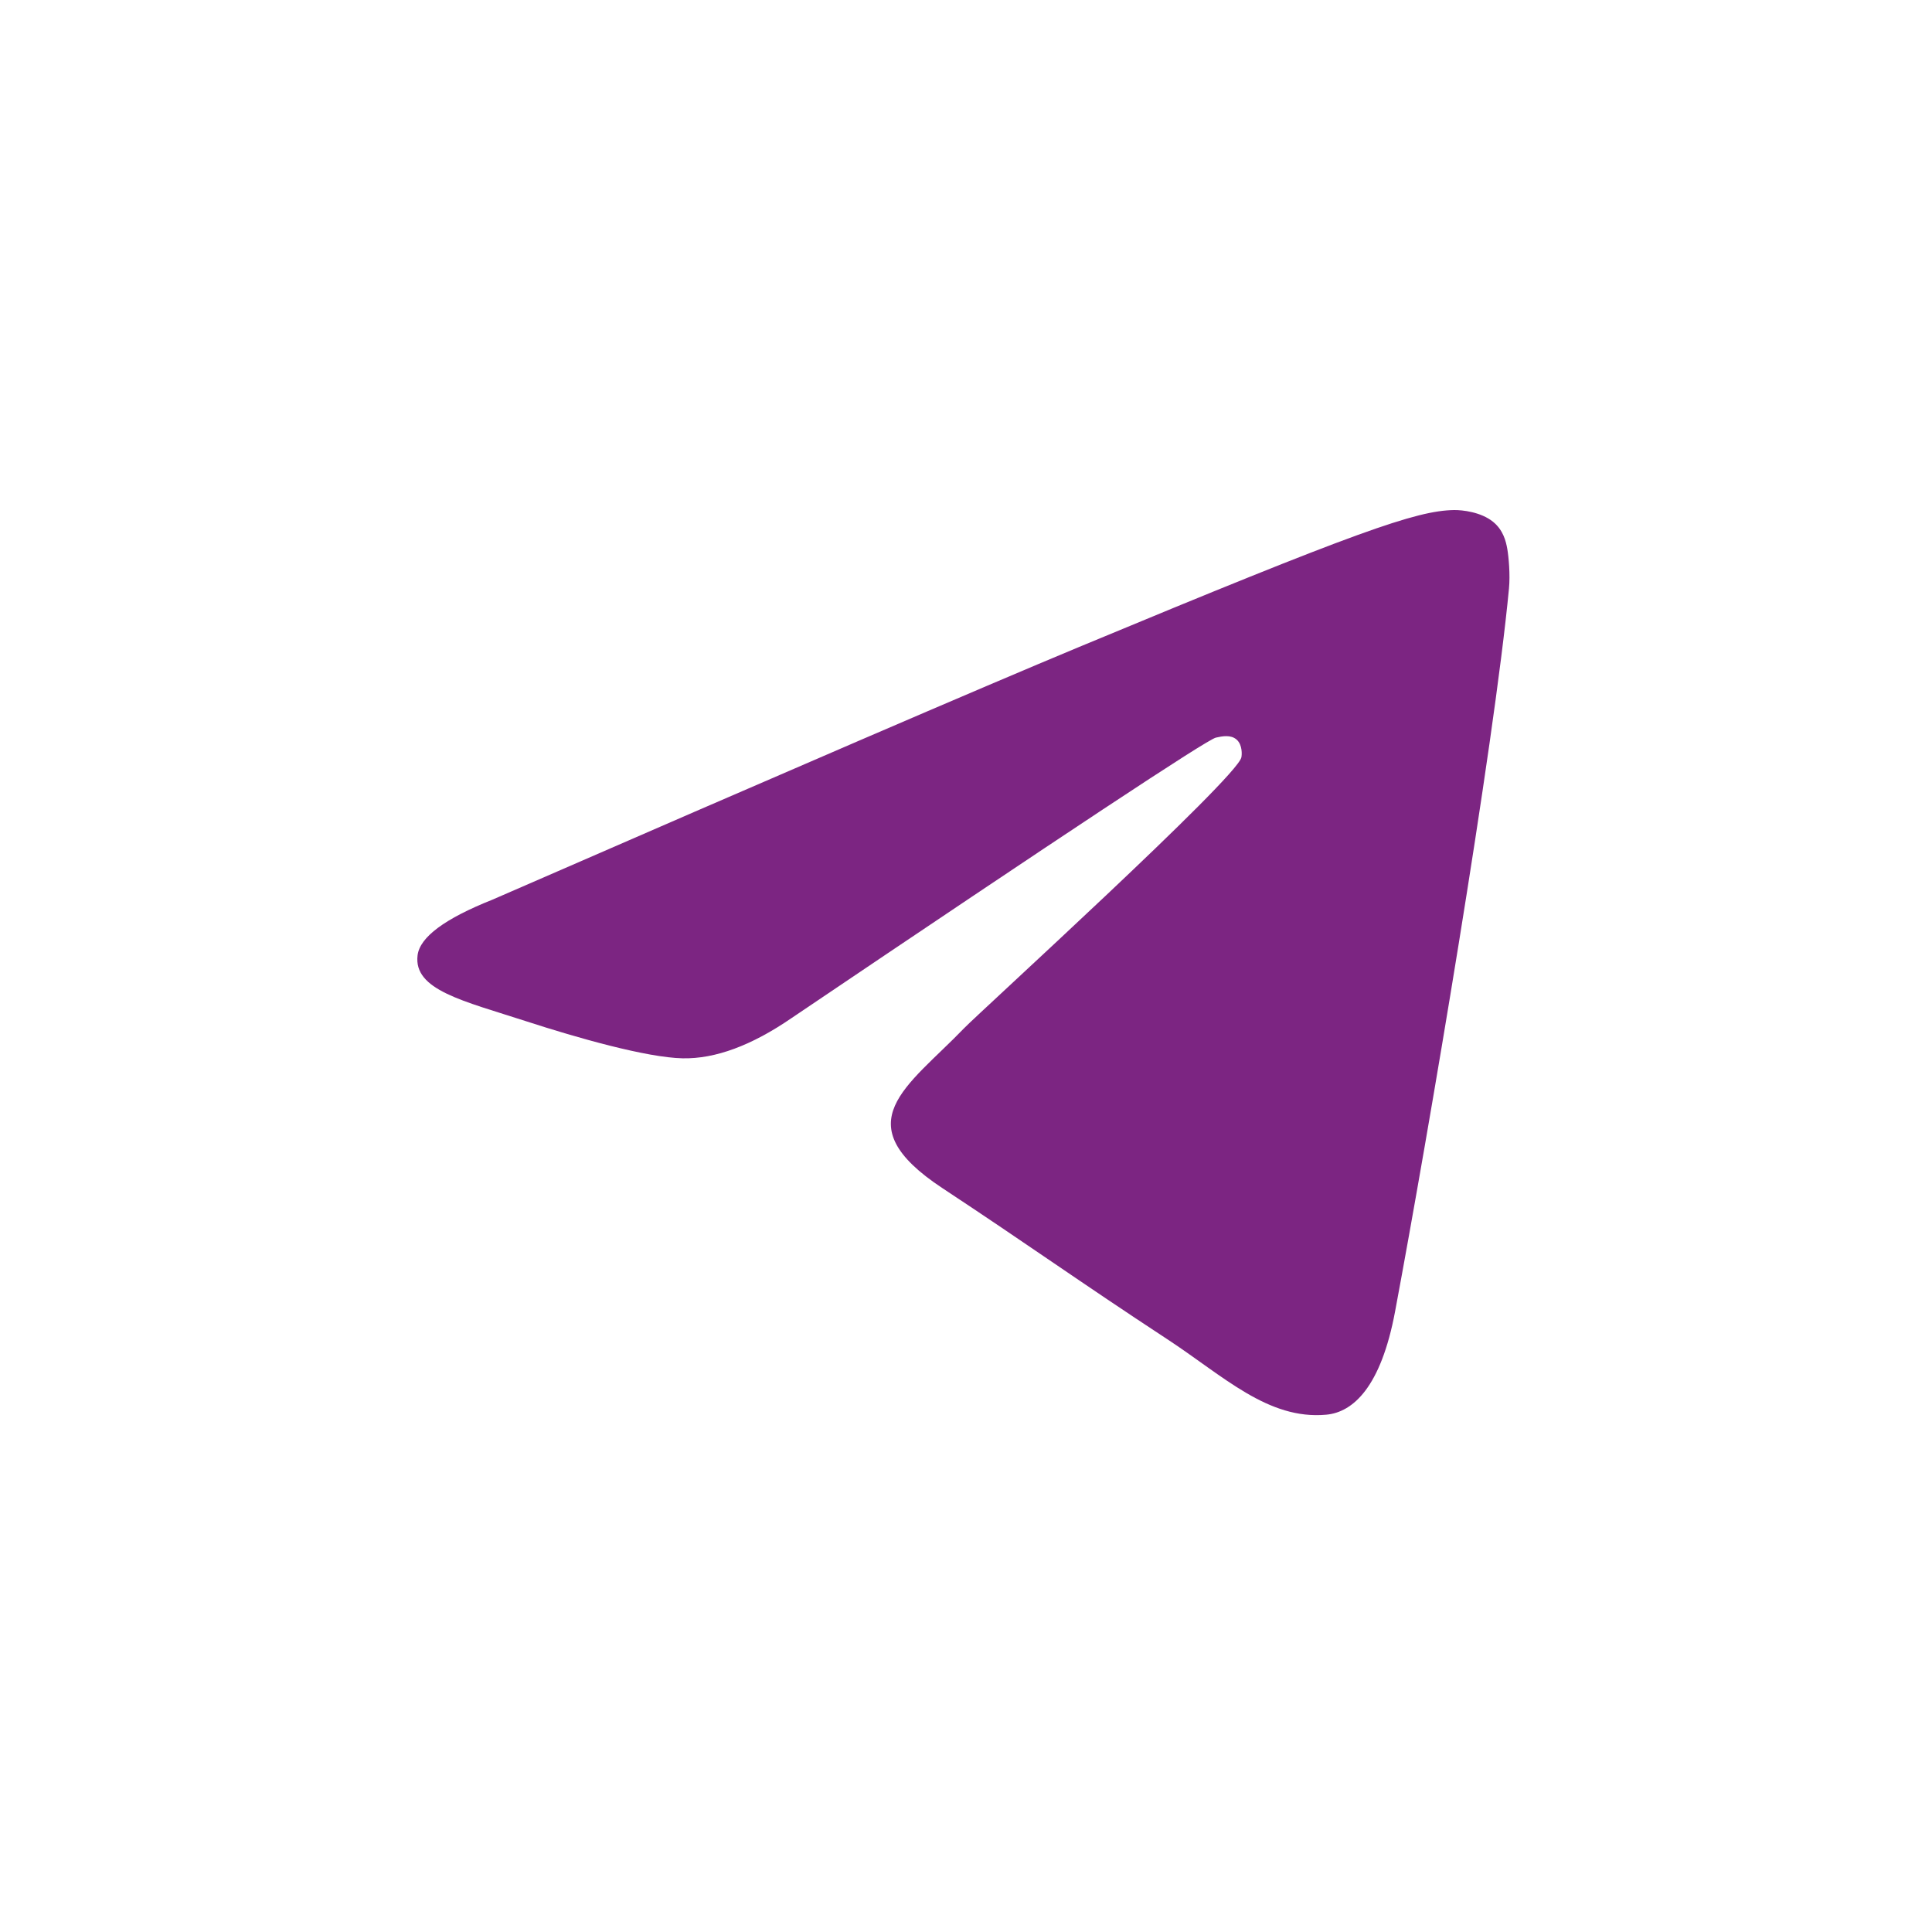 <svg xmlns="http://www.w3.org/2000/svg" width="50" height="50" viewBox="0 0 50 50" fill="none">
    <rect width="50" height="50" fill="white"/>
    <path fill-rule="evenodd" clip-rule="evenodd" d="M12.743 23.284C20.331 19.978 25.39 17.799 27.921 16.746C35.149 13.74 36.651 13.217 37.63 13.2C37.845 13.197 38.327 13.25 38.639 13.503C38.902 13.716 38.974 14.005 39.009 14.208C39.044 14.41 39.087 14.872 39.052 15.232C38.661 19.348 36.966 29.335 36.104 33.944C35.739 35.894 35.02 36.548 34.325 36.612C32.814 36.751 31.666 35.613 30.202 34.654C27.912 33.152 26.617 32.218 24.394 30.752C21.824 29.059 23.49 28.128 24.954 26.607C25.338 26.209 31.997 20.152 32.126 19.603C32.142 19.534 32.157 19.278 32.005 19.142C31.853 19.007 31.628 19.053 31.466 19.09C31.236 19.142 27.577 21.561 20.488 26.346C19.449 27.06 18.508 27.407 17.665 27.389C16.736 27.369 14.948 26.863 13.62 26.431C11.99 25.902 10.694 25.622 10.807 24.722C10.866 24.253 11.511 23.774 12.743 23.284Z" fill="#7C2582"/>
</svg>
